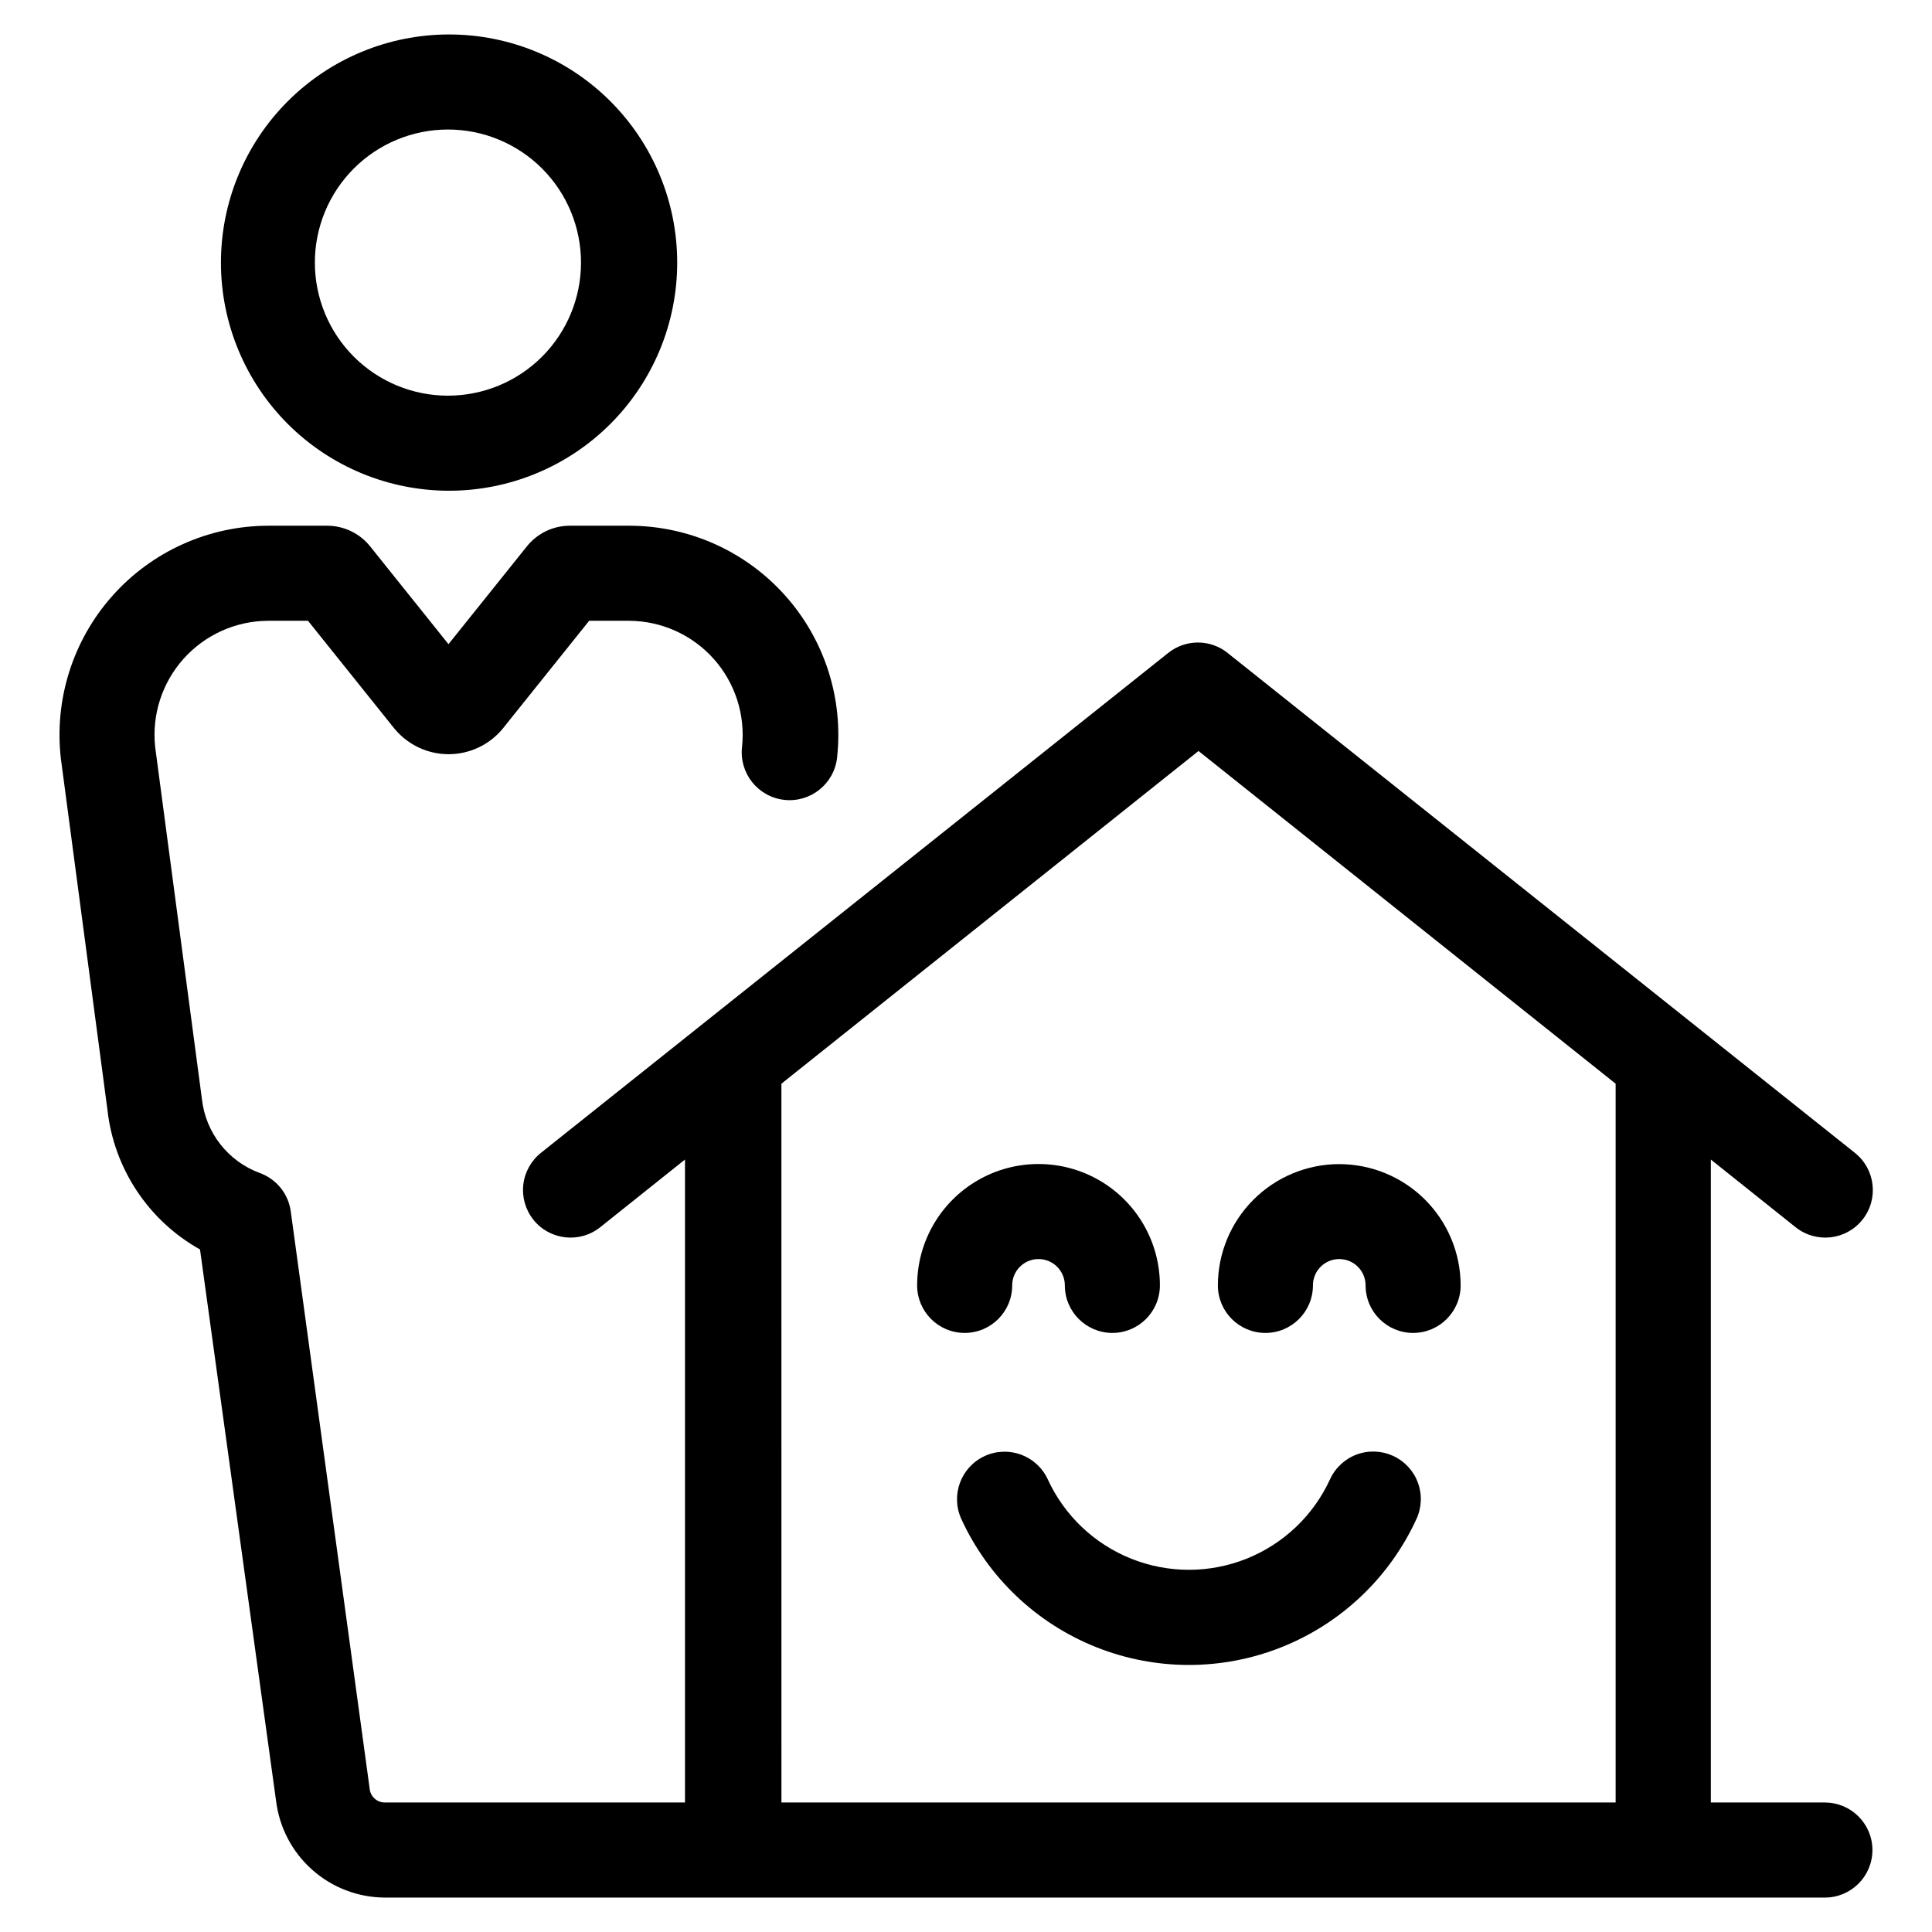 <?xml version="1.0" encoding="UTF-8"?>
<!-- Uploaded to: ICON Repo, www.svgrepo.com, Generator: ICON Repo Mixer Tools -->
<svg fill="#000000" width="800px" height="800px" version="1.1" viewBox="144 144 512 512" xmlns="http://www.w3.org/2000/svg">
 <g>
  <path d="m202.55 213.59c0 16.035 6.371 31.41 17.707 42.75 11.34 11.336 26.715 17.707 42.75 17.707 16.035 0 31.414-6.371 42.75-17.707 11.34-11.34 17.707-26.715 17.707-42.75s-6.367-31.414-17.707-42.75c-11.336-11.34-26.715-17.707-42.75-17.707-16.035 0-31.41 6.367-42.75 17.707-11.336 11.336-17.707 26.715-17.707 42.75zm95.422 0c0 9.352-3.715 18.324-10.328 24.938-6.613 6.613-15.586 10.328-24.938 10.328-9.355 0-18.324-3.715-24.938-10.328-6.613-6.613-10.328-15.586-10.328-24.938 0-9.355 3.715-18.324 10.328-24.938 6.613-6.613 15.582-10.328 24.938-10.328 9.352 0 18.324 3.715 24.938 10.328 6.613 6.613 10.328 15.582 10.328 24.938z"/>
  <path d="m627.62 621.68h-30.23v-170.39l22.469 17.938c5.441 4.34 13.371 3.449 17.711-1.992 4.34-5.438 3.449-13.367-1.992-17.707l-166.26-132.5 0.004-0.004c-4.598-3.668-11.125-3.668-15.719 0l-166.26 132.5v0.004c-2.613 2.086-4.289 5.121-4.664 8.441-0.371 3.32 0.59 6.656 2.672 9.266 4.344 5.441 12.27 6.332 17.711 1.992l22.469-17.938v170.39h-79.602c-2.113-0.023-3.848-1.672-3.981-3.781l-20.906-152.95c-0.652-4.609-3.789-8.484-8.164-10.078-4.133-1.512-7.758-4.148-10.473-7.609-2.715-3.465-4.41-7.617-4.894-11.988l-12.391-93.305c-0.914-8.5 1.816-16.988 7.508-23.363 5.695-6.375 13.82-10.039 22.367-10.09h10.629l22.973 28.668 0.004-0.004c3.531 4.242 8.762 6.691 14.281 6.691s10.75-2.449 14.281-6.691l22.973-28.668h10.629l0.004 0.004c8.547 0.051 16.672 3.715 22.367 10.09 5.691 6.375 8.422 14.863 7.508 23.363-0.777 6.953 4.231 13.227 11.188 14.004 6.953 0.781 13.227-4.227 14.004-11.184 1.715-15.625-3.285-31.246-13.762-42.969-10.473-11.723-25.434-18.445-41.152-18.496h-15.871c-4.449-0.016-8.664 2.008-11.438 5.492l-20.758 25.895-20.707-25.844h0.004c-2.777-3.512-7.012-5.555-11.488-5.543h-15.668c-15.762 0.055-30.754 6.82-41.223 18.598-10.473 11.781-15.434 27.461-13.641 43.117l12.34 93.055c1.719 15.582 10.855 29.375 24.535 37.031l20.152 146.11h0.004c0.855 7.039 4.25 13.527 9.543 18.246 5.297 4.723 12.129 7.352 19.223 7.394h381.69c6.953 0 12.594-5.637 12.594-12.594s-5.641-12.594-12.594-12.594zm-276.54-190.49 110.54-88.168 110.54 88.168v190.49h-221.07z"/>
  <path d="m412.24 484.64c0-3.852 3.121-6.977 6.977-6.977s6.977 3.125 6.977 6.977c0 6.957 5.641 12.598 12.598 12.598 6.953 0 12.594-5.641 12.594-12.598 0-11.492-6.133-22.109-16.082-27.855-9.953-5.746-22.219-5.746-32.172 0-9.949 5.746-16.082 16.363-16.082 27.855 0 6.957 5.641 12.598 12.594 12.598 6.957 0 12.598-5.641 12.598-12.598z"/>
  <path d="m498.89 452.5c-8.52 0.012-16.688 3.402-22.711 9.43-6.027 6.023-9.418 14.191-9.43 22.711 0 6.957 5.637 12.598 12.594 12.598 6.957 0 12.598-5.641 12.598-12.598 0-3.852 3.121-6.977 6.977-6.977 3.852 0 6.977 3.125 6.977 6.977 0 6.957 5.641 12.598 12.598 12.598 6.953 0 12.594-5.641 12.594-12.598-0.012-8.527-3.41-16.703-9.445-22.73-6.039-6.027-14.219-9.41-22.75-9.41z"/>
  <path d="m513.2 529.83c-3.039-1.402-6.508-1.535-9.648-0.375-3.137 1.164-5.684 3.527-7.078 6.57-4.402 9.598-12.328 17.133-22.133 21.051s-20.742 3.918-30.547 0-17.73-11.453-22.133-21.051c-2.922-6.316-10.41-9.066-16.727-6.148-6.316 2.922-9.07 10.41-6.148 16.727 7.109 15.453 19.879 27.59 35.676 33.895 15.797 6.309 33.414 6.309 49.211 0 15.797-6.305 28.566-18.441 35.676-33.895 1.418-3.035 1.57-6.516 0.414-9.664-1.152-3.152-3.516-5.711-6.562-7.109z"/>
 </g>
</svg>